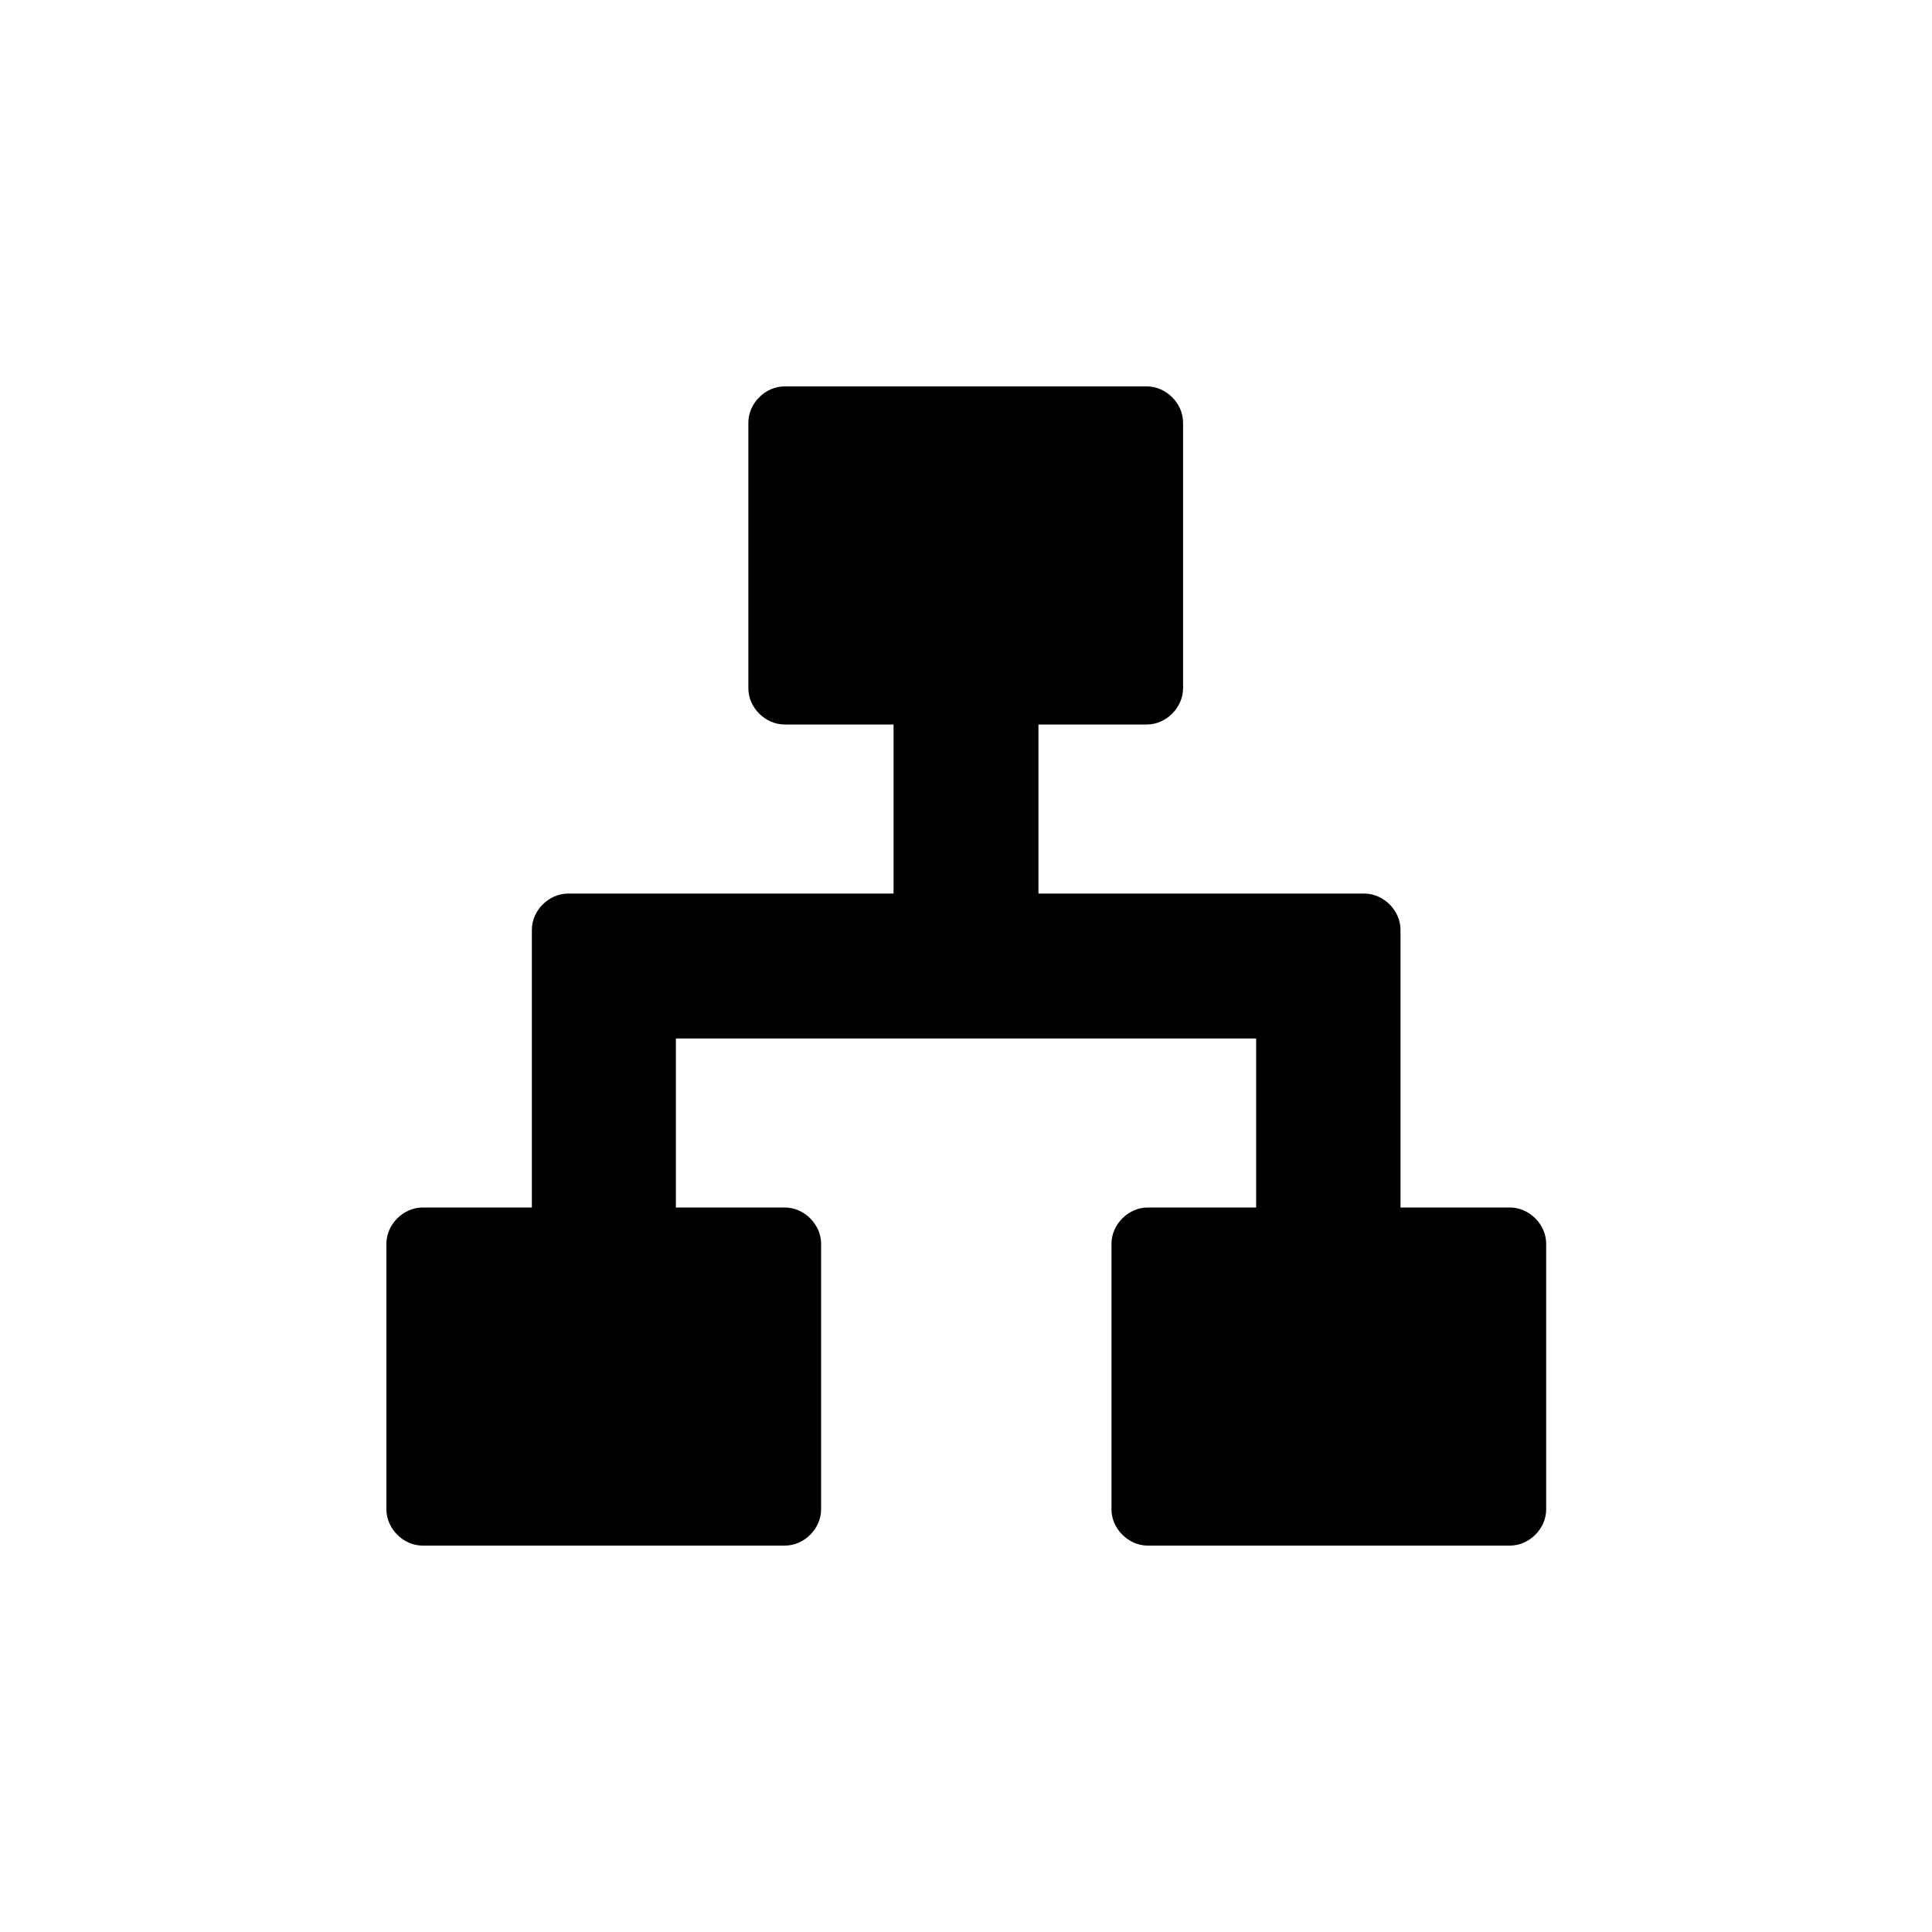 <?xml version="1.0" encoding="utf-8"?><!-- Uploaded to: SVG Repo, www.svgrepo.com, Generator: SVG Repo Mixer Tools -->
<svg fill="#000000" xmlns="http://www.w3.org/2000/svg" 
	 width="800px" height="800px" viewBox="0 0 100 100" enable-background="new 0 0 100 100" xml:space="preserve">
<path d="M46.25,46.251H29.404c-0.999,0-1.875,0.875-1.875,1.875V62.5h-5.654c-1,0-1.875,0.875-1.875,1.875v13.75
	c0,1,0.875,1.875,1.875,1.875h18.75c1,0,1.875-0.875,1.875-1.875v-13.75c0-1-0.875-1.875-1.875-1.875h-5.642v-8.749h30.035V62.5
	h-5.613c-1.001,0-1.875,0.875-1.875,1.875v13.75c0,1,0.874,1.875,1.875,1.875h18.75c1,0,1.875-0.875,1.875-1.875v-13.75
	c0-1-0.875-1.875-1.875-1.875H72.49V48.126c0-1-0.874-1.875-1.875-1.875H53.75V37.5h5.61c1,0,1.875-0.875,1.875-1.875v-13.75
	c0-1-0.875-1.875-1.875-1.875H40.61c-1.001,0-1.875,0.875-1.875,1.875v13.75c0,1,0.874,1.875,1.875,1.875h5.64V46.251z"/>
</svg>
